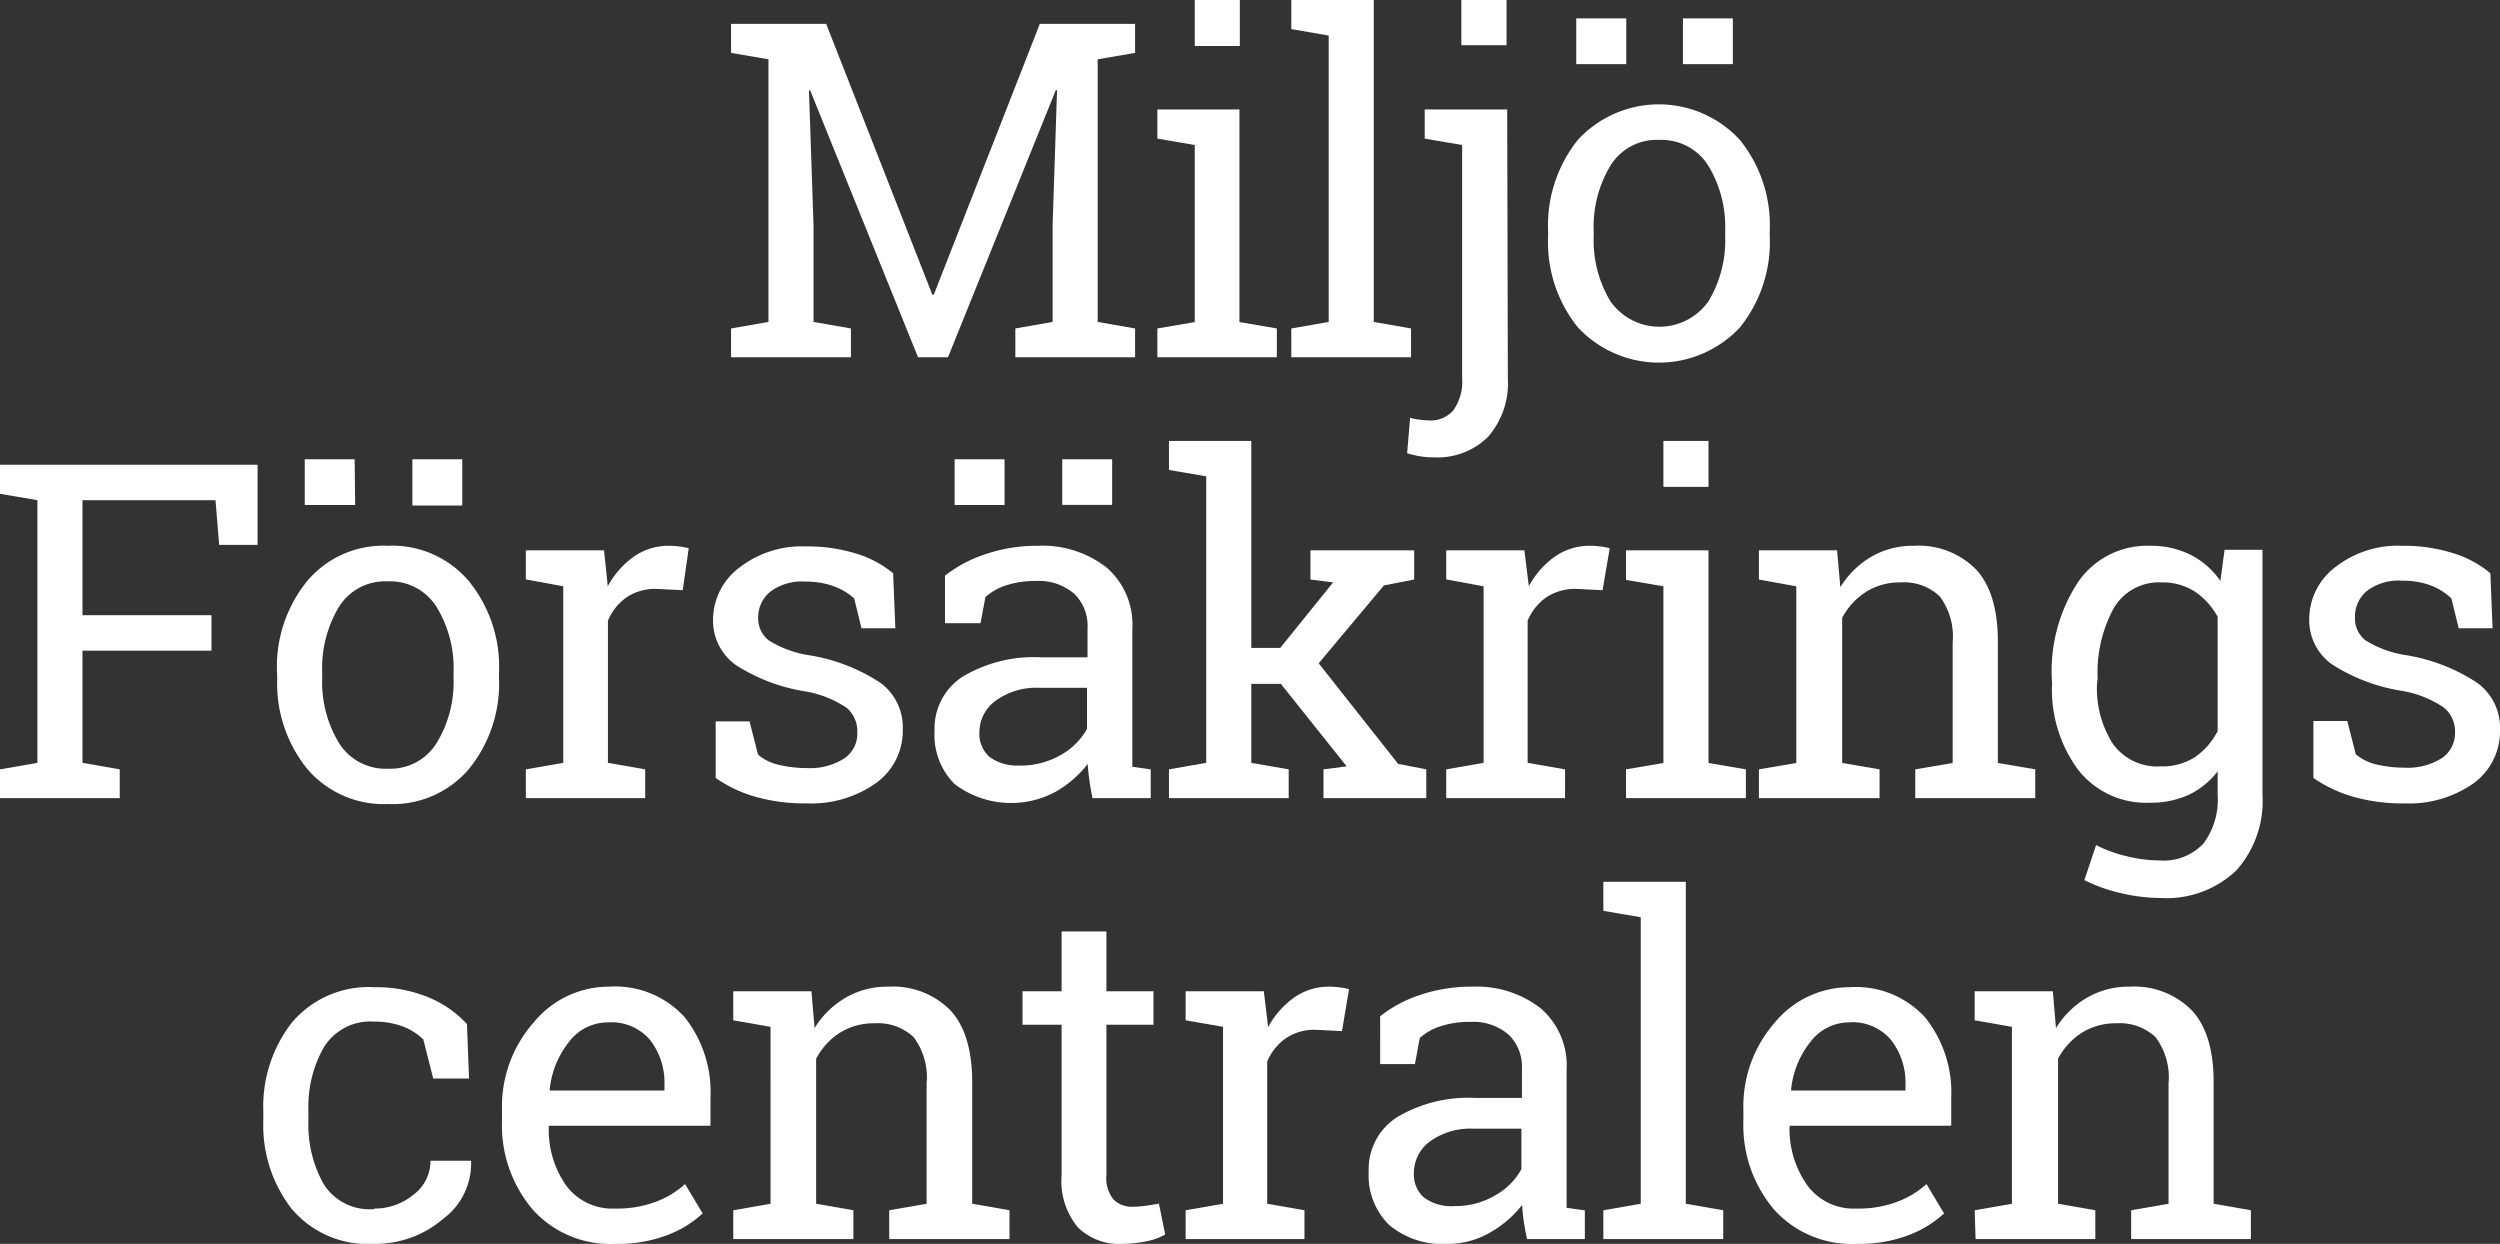 <svg id="Layer_1" data-name="Layer 1" xmlns="http://www.w3.org/2000/svg" xmlns:xlink="http://www.w3.org/1999/xlink" viewBox="0 0 191.88 95.47"><rect x="0" y="0" width="191.88" height="95.47" fill="#333333" stroke="none"/><defs><style>.cls-1{fill:none;}.cls-2{clip-path:url(#clip-path);}.cls-3{fill:#fff;}</style><clipPath id="clip-path"><rect class="cls-1" width="191.88" height="95.47"/></clipPath></defs><g id="Artwork_14" data-name="Artwork 14"><g class="cls-2"><polygon class="cls-3" points="81.13 6.93 81.04 6.91 72.76 27.42 70.46 27.42 62.18 6.93 62.09 6.94 62.44 17.3 62.44 24.71 65.31 25.21 65.31 27.42 56.11 27.42 56.11 25.21 58.98 24.71 58.98 4.55 56.11 4.06 56.11 1.83 58.98 1.83 63.41 1.83 71.56 22.62 71.67 22.62 79.81 1.83 87.12 1.83 87.12 4.06 84.25 4.55 84.25 24.71 87.12 25.21 87.12 27.42 77.93 27.42 77.93 25.21 80.79 24.71 80.79 17.3 81.13 6.93"/><path class="cls-3" d="M88.83,8.4v2.24l2.87.49V24.72l-2.87.49v2.21H98V25.21l-2.87-.49V8.4ZM91.7,3.53h3.46V0H91.7Z"/><polygon class="cls-3" points="99.11 0 99.11 2.23 101.98 2.73 101.98 24.71 99.11 25.21 99.11 27.42 108.3 27.42 108.3 25.21 105.44 24.71 105.44 0 99.11 0"/><g class="cls-2"><path class="cls-3" d="M115.73,29a6.3,6.3,0,0,1-1.51,4.52A5.52,5.52,0,0,1,110,35.1a5.28,5.28,0,0,1-1-.08,7.26,7.26,0,0,1-1-.23l.23-2.73a3.38,3.38,0,0,0,.72.15,6.42,6.42,0,0,0,.77.06,2.28,2.28,0,0,0,1.82-.77,3.79,3.79,0,0,0,.68-2.51V11.13l-2.87-.49V8.4h6.33Zm-.1-25.53h-3.47V0h3.47Z"/><path class="cls-3" d="M118.82,17.74a10.51,10.51,0,0,1,2.28-7,8.45,8.45,0,0,1,12.44,0,10.41,10.41,0,0,1,2.29,7v.38a10.42,10.42,0,0,1-2.28,7,8.5,8.5,0,0,1-12.45,0,10.45,10.45,0,0,1-2.28-7Zm6-12.82h-3.84V1.41h3.84Zm-2.5,13.2a9.05,9.05,0,0,0,1.28,5,4.6,4.6,0,0,0,7.53,0,9.05,9.05,0,0,0,1.28-5v-.38a9.05,9.05,0,0,0-1.28-5,4.23,4.23,0,0,0-3.78-2,4.16,4.16,0,0,0-3.76,2,9.05,9.05,0,0,0-1.27,5ZM133,4.92h-3.83V1.41H133Z"/><polygon class="cls-3" points="0 59.05 2.87 58.55 2.87 38.39 0 37.9 0 35.67 19.77 35.67 19.77 41.82 16.82 41.82 16.54 38.39 6.33 38.39 6.33 47.22 16.23 47.22 16.23 49.94 6.33 49.94 6.33 58.55 9.19 59.05 9.19 61.26 0 61.26 0 59.05"/><path class="cls-3" d="M21.26,51.58a10.42,10.42,0,0,1,2.29-6.95,7.63,7.63,0,0,1,6.2-2.74A7.7,7.7,0,0,1,36,44.62a10.41,10.41,0,0,1,2.3,7V52a10.42,10.42,0,0,1-2.29,7,7.67,7.67,0,0,1-6.2,2.71,7.71,7.71,0,0,1-6.24-2.71,10.41,10.41,0,0,1-2.29-7Zm6-12.82H23.39V35.25h3.83ZM24.73,52A9.05,9.05,0,0,0,26,57a4.22,4.22,0,0,0,3.79,2,4.18,4.18,0,0,0,3.74-2,9,9,0,0,0,1.28-5v-.38a9,9,0,0,0-1.28-5,4.21,4.21,0,0,0-3.78-2,4.17,4.17,0,0,0-3.76,2,9.13,9.13,0,0,0-1.26,5Zm10.75-13.2H31.65V35.25h3.83Z"/><path class="cls-3" d="M40.36,44.47V42.24h6L46.65,45a6.67,6.67,0,0,1,2-2.28,4.65,4.65,0,0,1,2.72-.83,6.12,6.12,0,0,1,.83.06,5.45,5.45,0,0,1,.66.13L52.4,45.3l-2-.1a3.94,3.94,0,0,0-2.3.64,4.13,4.13,0,0,0-1.44,1.8V58.55l2.86.5v2.21H40.36V59.05l2.87-.5V45Z"/><path class="cls-3" d="M68.72,48.22h-2.6l-.56-2.29A4.77,4.77,0,0,0,64,45a6.13,6.13,0,0,0-2.17-.36,4,4,0,0,0-2.74.8,2.54,2.54,0,0,0-.9,2A2.15,2.15,0,0,0,59,49.15a8.28,8.28,0,0,0,3.22,1.16,14,14,0,0,1,5.36,2.1A4.25,4.25,0,0,1,69.29,56a4.94,4.94,0,0,1-2.05,4.1,8.6,8.6,0,0,1-5.35,1.56,13.74,13.74,0,0,1-3.89-.5,10.23,10.23,0,0,1-3.07-1.45l0-4.34h2.6l.65,2.55a3.71,3.71,0,0,0,1.63.79,9.14,9.14,0,0,0,2.1.24,4.89,4.89,0,0,0,2.89-.74,2.29,2.29,0,0,0,1-2A2.36,2.36,0,0,0,65,54.34a8.1,8.1,0,0,0-3.29-1.29,13.87,13.87,0,0,1-5.22-2,4.16,4.16,0,0,1-1.76-3.52,5,5,0,0,1,2-3.95,7.8,7.8,0,0,1,5.14-1.64,12.62,12.62,0,0,1,3.88.56A8.14,8.14,0,0,1,68.55,44Z"/><path class="cls-3" d="M83.85,61.26c-.1-.51-.19-1-.24-1.39s-.1-.82-.13-1.23A8.26,8.26,0,0,1,81,60.78a7.19,7.19,0,0,1-7.73-.6,5.32,5.32,0,0,1-1.54-4.09,4.72,4.72,0,0,1,2.18-4.17,10.66,10.66,0,0,1,6-1.47h3.56V48.24a3.44,3.44,0,0,0-1-2.65,4.16,4.16,0,0,0-2.94-1,7.27,7.27,0,0,0-2.29.33,4.38,4.38,0,0,0-1.61.91l-.37,2H72.53V44.18a10.23,10.23,0,0,1,3.15-1.66,12.31,12.31,0,0,1,4-.63,8,8,0,0,1,5.23,1.65,5.79,5.79,0,0,1,2,4.73v9.16c0,.25,0,.49,0,.72s0,.47,0,.7l1.41.2v2.21ZM77.1,38.76H73.27V35.25H77.1Zm1.18,20a6.17,6.17,0,0,0,3.15-.82,5.18,5.18,0,0,0,2-2V52.79H79.77a5.29,5.29,0,0,0-3.36,1,3,3,0,0,0-1.24,2.39,2.38,2.38,0,0,0,.77,1.91,3.55,3.55,0,0,0,2.34.66m7.08-20H81.53V35.25h3.83Z"/><polygon class="cls-3" points="89.72 36.07 89.72 33.84 96.04 33.84 96.04 49.73 98.26 49.73 102.32 44.7 100.58 44.48 100.58 42.24 108.54 42.24 108.54 44.48 106.22 44.93 101.21 50.91 107.31 58.63 109.47 59.05 109.47 61.26 101.58 61.26 101.58 59.05 103.36 58.82 98.31 52.49 96.04 52.49 96.04 58.55 98.91 59.05 98.91 61.26 89.72 61.26 89.72 59.05 92.58 58.55 92.58 36.56 89.72 36.07"/><path class="cls-3" d="M111,44.47V42.24h6l.34,2.76a6.65,6.65,0,0,1,2-2.28,4.65,4.65,0,0,1,2.72-.83,5.9,5.9,0,0,1,.83.06,5.45,5.45,0,0,1,.66.13L123,45.3l-2-.1a4,4,0,0,0-2.31.64,4.13,4.13,0,0,0-1.44,1.8V58.55l2.87.5v2.21H111V59.05l2.87-.5V45Z"/><path class="cls-3" d="M124.8,59.05l2.87-.49V45l-2.87-.49V42.24h6.33V58.56l2.87.49v2.21h-9.2Zm6.33-21.68h-3.46V33.84h3.46Z"/><path class="cls-3" d="M135,59.05l2.87-.49V45L135,44.48V42.24h6l.25,2.83a6.83,6.83,0,0,1,2.38-2.34,6.33,6.33,0,0,1,3.26-.84,6.2,6.2,0,0,1,4.76,1.8q1.69,1.8,1.69,5.57v9.3l2.87.49v2.21H147V59.05l2.87-.49V49.33a5.15,5.15,0,0,0-1-3.57,4,4,0,0,0-3-1.06,4.89,4.89,0,0,0-2.64.72,5.37,5.37,0,0,0-1.84,2V58.56l2.87.49v2.21H135Z"/><path class="cls-3" d="M157.48,52.1a12.46,12.46,0,0,1,2-7.4A6.42,6.42,0,0,1,165,41.89a6.83,6.83,0,0,1,3.15.7,6.23,6.23,0,0,1,2.27,2l.32-2.39h2.91V61a8,8,0,0,1-2,5.8,7.77,7.77,0,0,1-5.86,2.12,13.09,13.09,0,0,1-3-.37,12.18,12.18,0,0,1-2.81-1l.9-2.69a10.07,10.07,0,0,0,2.28.84,10.62,10.62,0,0,0,2.57.34,4.18,4.18,0,0,0,3.4-1.31,5.63,5.63,0,0,0,1.08-3.7V59.2A6.17,6.17,0,0,1,168,61a7,7,0,0,1-3,.61,6.62,6.62,0,0,1-5.5-2.53,10.36,10.36,0,0,1-2-6.63Zm3.47.37a7.91,7.91,0,0,0,1.21,4.61,4.2,4.2,0,0,0,3.69,1.74,4.61,4.61,0,0,0,2.62-.71,5.5,5.5,0,0,0,1.74-2V47.34a5.51,5.51,0,0,0-1.74-1.93,4.62,4.62,0,0,0-2.58-.71,4,4,0,0,0-3.71,2.08A10.32,10.32,0,0,0,161,52.1Z"/><path class="cls-3" d="M191.31,48.22h-2.6l-.56-2.29a4.77,4.77,0,0,0-1.59-1,6.13,6.13,0,0,0-2.17-.36,4,4,0,0,0-2.74.8,2.54,2.54,0,0,0-.9,2,2.15,2.15,0,0,0,.79,1.77,8.28,8.28,0,0,0,3.22,1.16,14,14,0,0,1,5.36,2.1A4.25,4.25,0,0,1,191.88,56a4.94,4.94,0,0,1-2,4.1,8.6,8.6,0,0,1-5.35,1.56,13.69,13.69,0,0,1-3.89-.5,10.4,10.4,0,0,1-3.08-1.45V55.34h2.6l.65,2.55a3.73,3.73,0,0,0,1.62.79,9.29,9.29,0,0,0,2.11.24,4.89,4.89,0,0,0,2.89-.74,2.32,2.32,0,0,0,1-2,2.36,2.36,0,0,0-.87-1.88,8.16,8.16,0,0,0-3.29-1.29A13.87,13.87,0,0,1,179,51a4.14,4.14,0,0,1-1.76-3.52,5,5,0,0,1,2-3.95,7.79,7.79,0,0,1,5.14-1.64,12.62,12.62,0,0,1,3.88.56A8.14,8.14,0,0,1,191.14,44Z"/><path class="cls-3" d="M28.73,92.76a4.65,4.65,0,0,0,3-1.06,3.23,3.23,0,0,0,1.31-2.61h3.12l0,.11A5.31,5.31,0,0,1,34,93.56a8,8,0,0,1-5.3,1.91,7.64,7.64,0,0,1-6.33-2.71A10.45,10.45,0,0,1,20.21,86v-.74a10.44,10.44,0,0,1,2.19-6.77,7.69,7.69,0,0,1,6.33-2.72,10.53,10.53,0,0,1,4.11.76,8.25,8.25,0,0,1,3,2.07L36,82.78H33.25l-.76-3a4.56,4.56,0,0,0-1.58-1,6.19,6.19,0,0,0-2.18-.37,4.19,4.19,0,0,0-3.89,2,9.24,9.24,0,0,0-1.17,4.81V86a9.35,9.35,0,0,0,1.16,4.86,4.16,4.16,0,0,0,3.9,1.94"/><path class="cls-3" d="M47.2,95.47a8,8,0,0,1-6.32-2.64A10,10,0,0,1,38.53,86v-.77A9.76,9.76,0,0,1,41,78.43a7.44,7.44,0,0,1,5.72-2.7,7.2,7.2,0,0,1,5.81,2.32,9.22,9.22,0,0,1,2,6.19V86.4H42.12l0,.09A7.43,7.43,0,0,0,43.46,91a4.4,4.4,0,0,0,3.74,1.76,8.54,8.54,0,0,0,3.08-.5,7,7,0,0,0,2.3-1.38l1.35,2.25a8.23,8.23,0,0,1-2.7,1.66,10.59,10.59,0,0,1-4,.68m-.53-17a3.74,3.74,0,0,0-3,1.46,7,7,0,0,0-1.51,3.69l0,.08H51v-.45a5.34,5.34,0,0,0-1.09-3.41,3.88,3.88,0,0,0-3.24-1.37"/><path class="cls-3" d="M56.28,92.89l2.86-.5V78.81l-2.86-.5V76.08h6l.24,2.83a6.85,6.85,0,0,1,2.39-2.34,6.31,6.31,0,0,1,3.26-.84,6.2,6.2,0,0,1,4.76,1.8q1.69,1.8,1.69,5.57v9.29l2.86.5V95.1H68.25V92.89l2.87-.5V83.17a5.15,5.15,0,0,0-1-3.57,4,4,0,0,0-3-1.06,4.9,4.9,0,0,0-2.65.72,5.27,5.27,0,0,0-1.83,2V92.39l2.86.5V95.1H56.28Z"/><path class="cls-3" d="M84.92,71.49v4.59h3.61v2.57H84.92V90.2a2.57,2.57,0,0,0,.56,1.88,2,2,0,0,0,1.47.54,6.5,6.5,0,0,0,1-.08c.39-.05.7-.1,1-.16l.48,2.37a4.62,4.62,0,0,1-1.44.52,9.51,9.51,0,0,1-1.9.2,4.48,4.48,0,0,1-3.36-1.27,5.56,5.56,0,0,1-1.25-4V78.65h-3V76.08h3V71.49Z"/><path class="cls-3" d="M91,78.31V76.08h6l.33,2.76a6.67,6.67,0,0,1,2-2.28,4.62,4.62,0,0,1,2.71-.83,6.15,6.15,0,0,1,.84.06,5.45,5.45,0,0,1,.66.13L103,79.14l-2-.1a3.94,3.94,0,0,0-2.3.64,4.13,4.13,0,0,0-1.44,1.8V92.39l2.86.5V95.1H91V92.89l2.87-.5V78.81Z"/><path class="cls-3" d="M117.2,95.1c-.11-.51-.19-1-.25-1.39s-.1-.82-.12-1.23a8.38,8.38,0,0,1-2.5,2.14,6.43,6.43,0,0,1-3.21.85A6.36,6.36,0,0,1,106.6,94a5.34,5.34,0,0,1-1.55-4.09,4.73,4.73,0,0,1,2.19-4.17,10.65,10.65,0,0,1,6-1.47h3.57V82.08a3.44,3.44,0,0,0-1-2.65,4.16,4.16,0,0,0-2.94-1,7.27,7.27,0,0,0-2.29.33,4.38,4.38,0,0,0-1.61.91l-.37,2h-2.67V78A10,10,0,0,1,109,76.36a12.29,12.29,0,0,1,4-.63,8,8,0,0,1,5.24,1.65,5.79,5.79,0,0,1,2,4.73V92c0,.24,0,.47,0,.7l1.4.2V95.1Zm-5.57-2.53a6,6,0,0,0,3.14-.83,5.13,5.13,0,0,0,2-2V86.63h-3.69a5.27,5.27,0,0,0-3.36,1A3,3,0,0,0,108.52,90a2.35,2.35,0,0,0,.77,1.91,3.53,3.53,0,0,0,2.34.66"/><polygon class="cls-3" points="123.06 69.91 123.06 67.68 129.39 67.68 129.39 92.39 132.26 92.89 132.26 95.1 123.06 95.1 123.06 92.89 125.93 92.39 125.93 70.4 123.06 69.91"/><path class="cls-3" d="M142.48,95.47a8,8,0,0,1-6.32-2.64A10,10,0,0,1,133.81,86v-.77a9.76,9.76,0,0,1,2.42-6.76,7.44,7.44,0,0,1,5.72-2.7,7.2,7.2,0,0,1,5.81,2.32,9.22,9.22,0,0,1,2,6.19V86.4H137.4l-.05.09A7.49,7.49,0,0,0,138.73,91a4.42,4.42,0,0,0,3.75,1.76,8.54,8.54,0,0,0,3.08-.5,7,7,0,0,0,2.3-1.38l1.35,2.25a8.23,8.23,0,0,1-2.7,1.66,10.59,10.59,0,0,1-4,.68m-.53-17a3.74,3.74,0,0,0-3,1.46,7,7,0,0,0-1.51,3.69l0,.08h8.78v-.45a5.34,5.34,0,0,0-1.09-3.41A3.88,3.88,0,0,0,142,78.46"/><path class="cls-3" d="M151.56,92.89l2.86-.5V78.81l-2.86-.5V76.08h6l.24,2.83a6.85,6.85,0,0,1,2.39-2.34,6.31,6.31,0,0,1,3.26-.84,6.2,6.2,0,0,1,4.76,1.8q1.7,1.8,1.69,5.57v9.29l2.86.5V95.1h-9.19V92.89l2.87-.5V83.17a5.15,5.15,0,0,0-1-3.57,4,4,0,0,0-3-1.06,4.9,4.9,0,0,0-2.65.72,5.27,5.27,0,0,0-1.83,2V92.39l2.86.5V95.1h-9.19Z"/></g></g></g></svg>